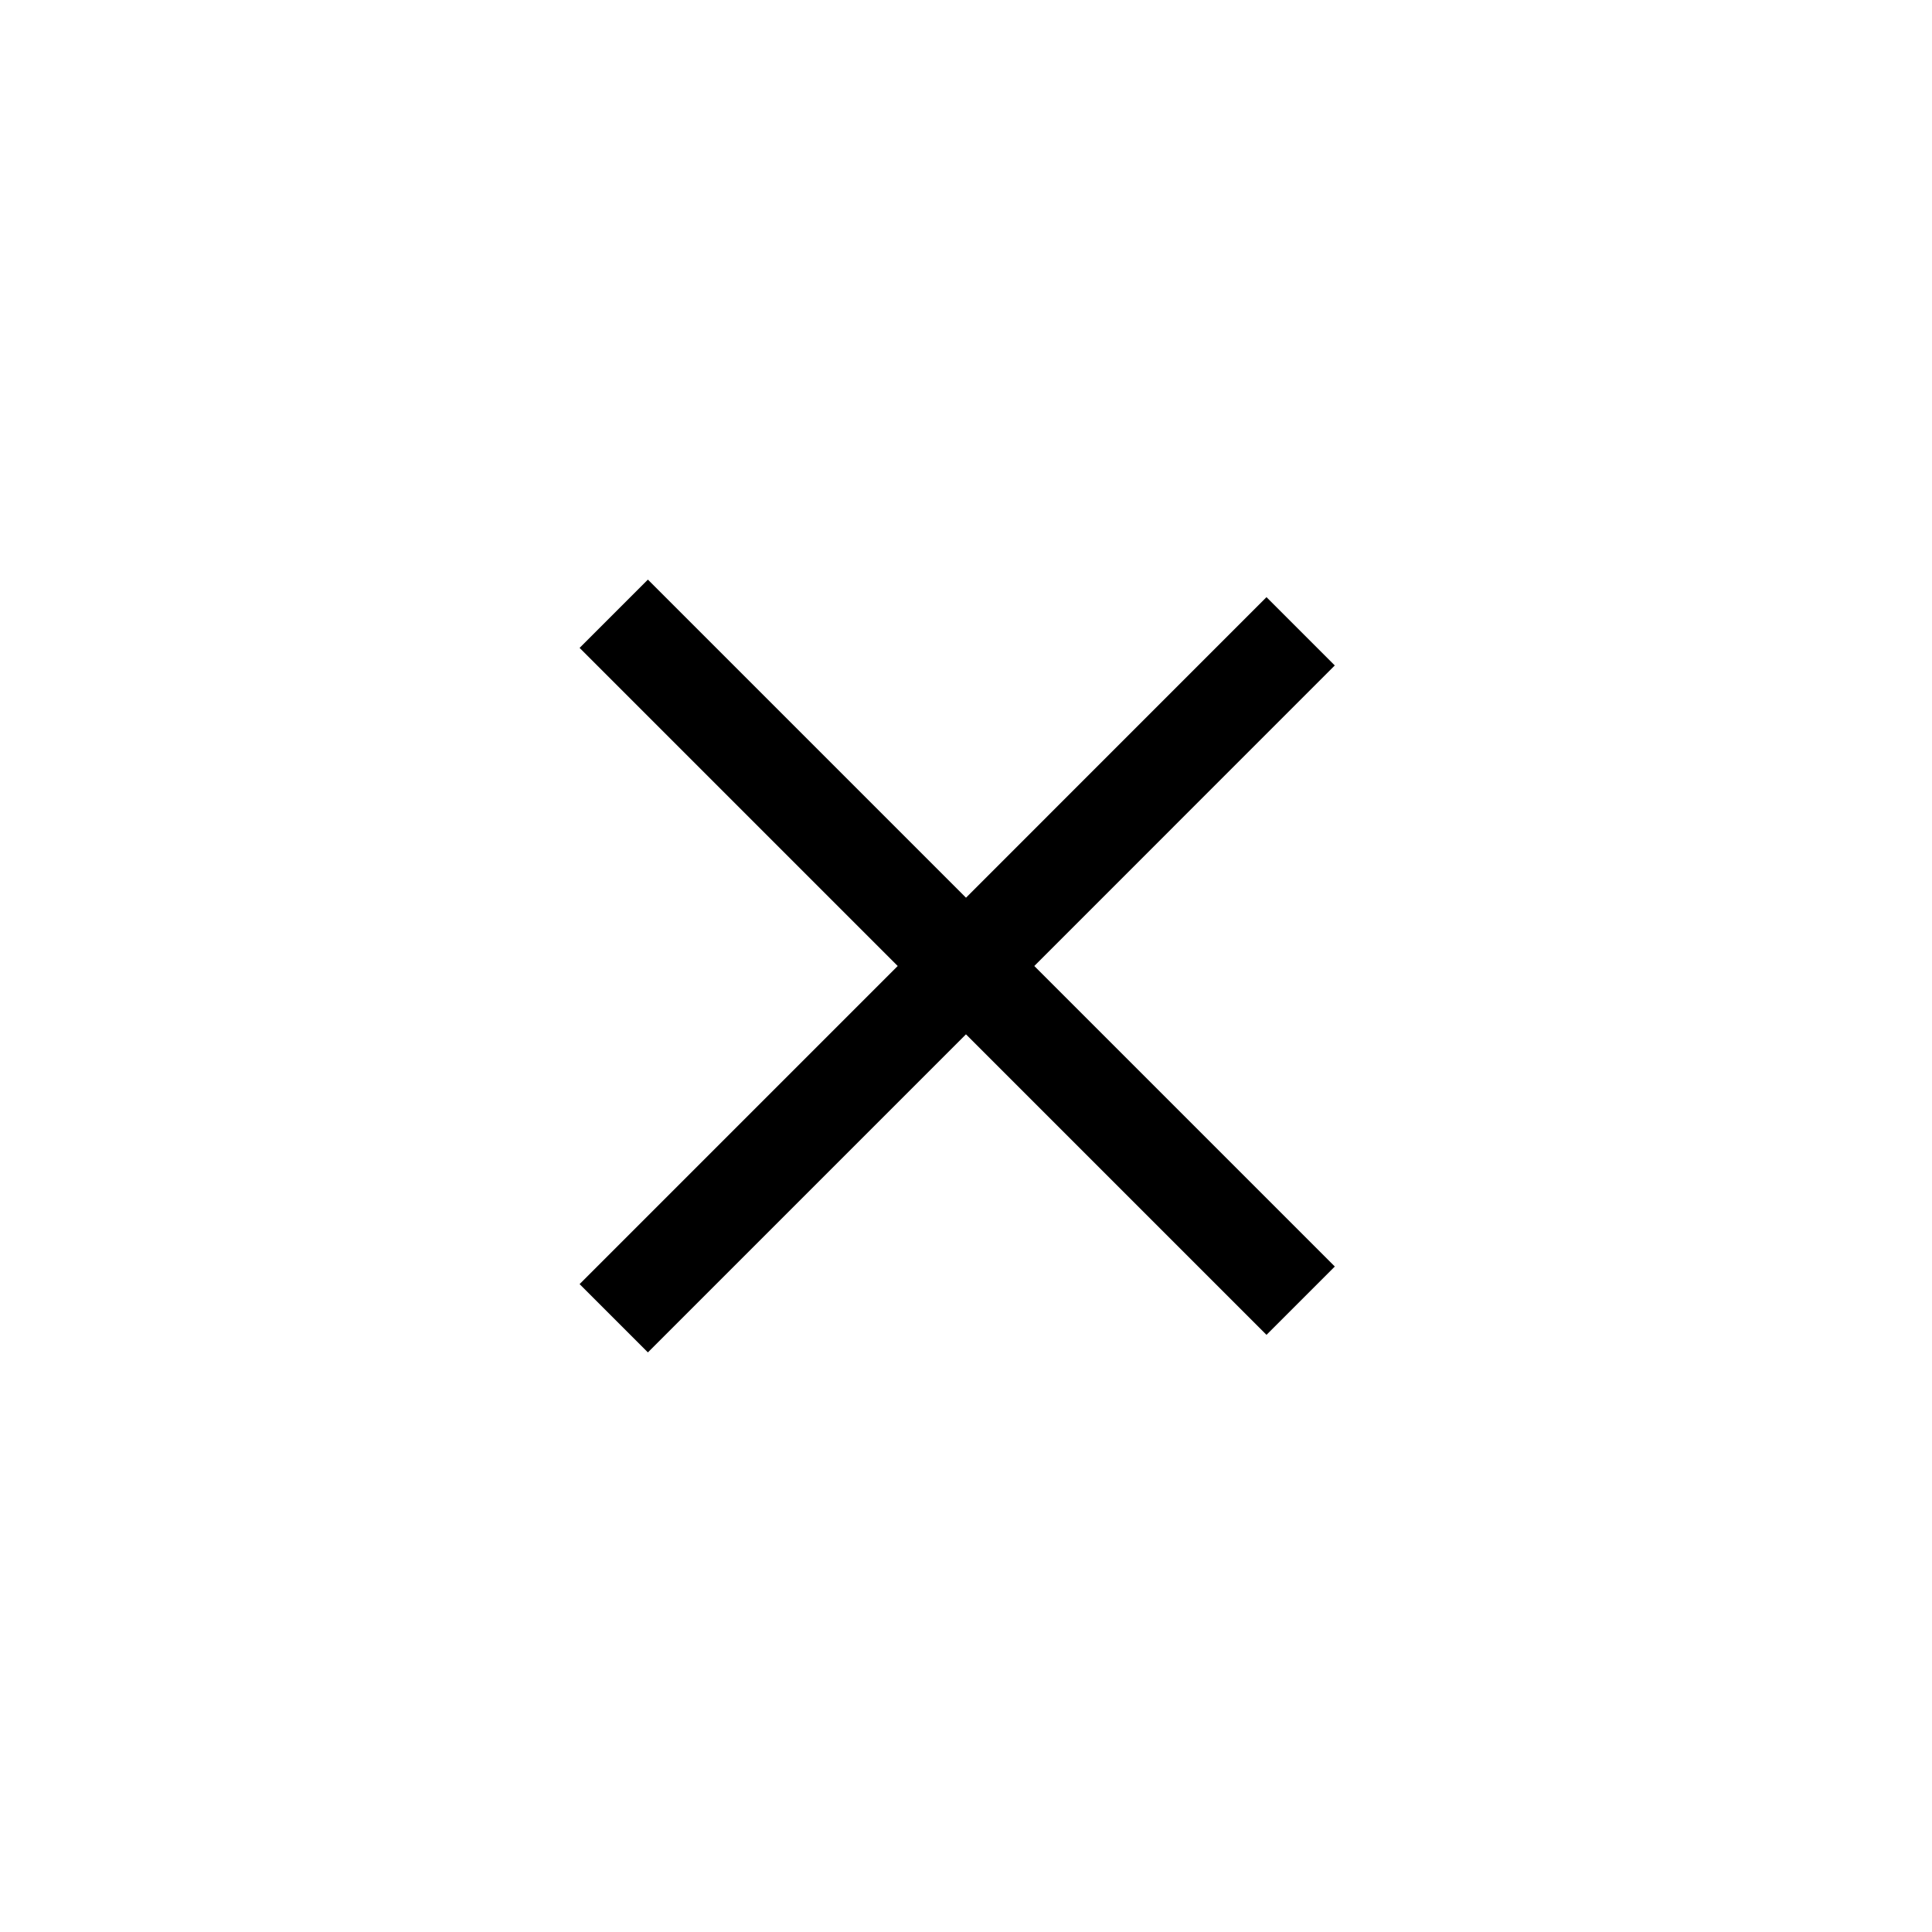 <svg width="60" height="60" viewBox="0 0 60 60" fill="none"
  xmlns="http://www.w3.org/2000/svg">
  <path d="M60 0H0V60H60V0Z" fill="#FFF"/>
  <path d="M18 39.879L27.879 30L18 20.121L20.121 18L30 27.879L39.332 18.545L41.453 20.666L32.121 30L41.454 39.333L39.332 41.455L29.999 32.122L20.121 42L18 39.879Z" fill="black"/>
</svg>

